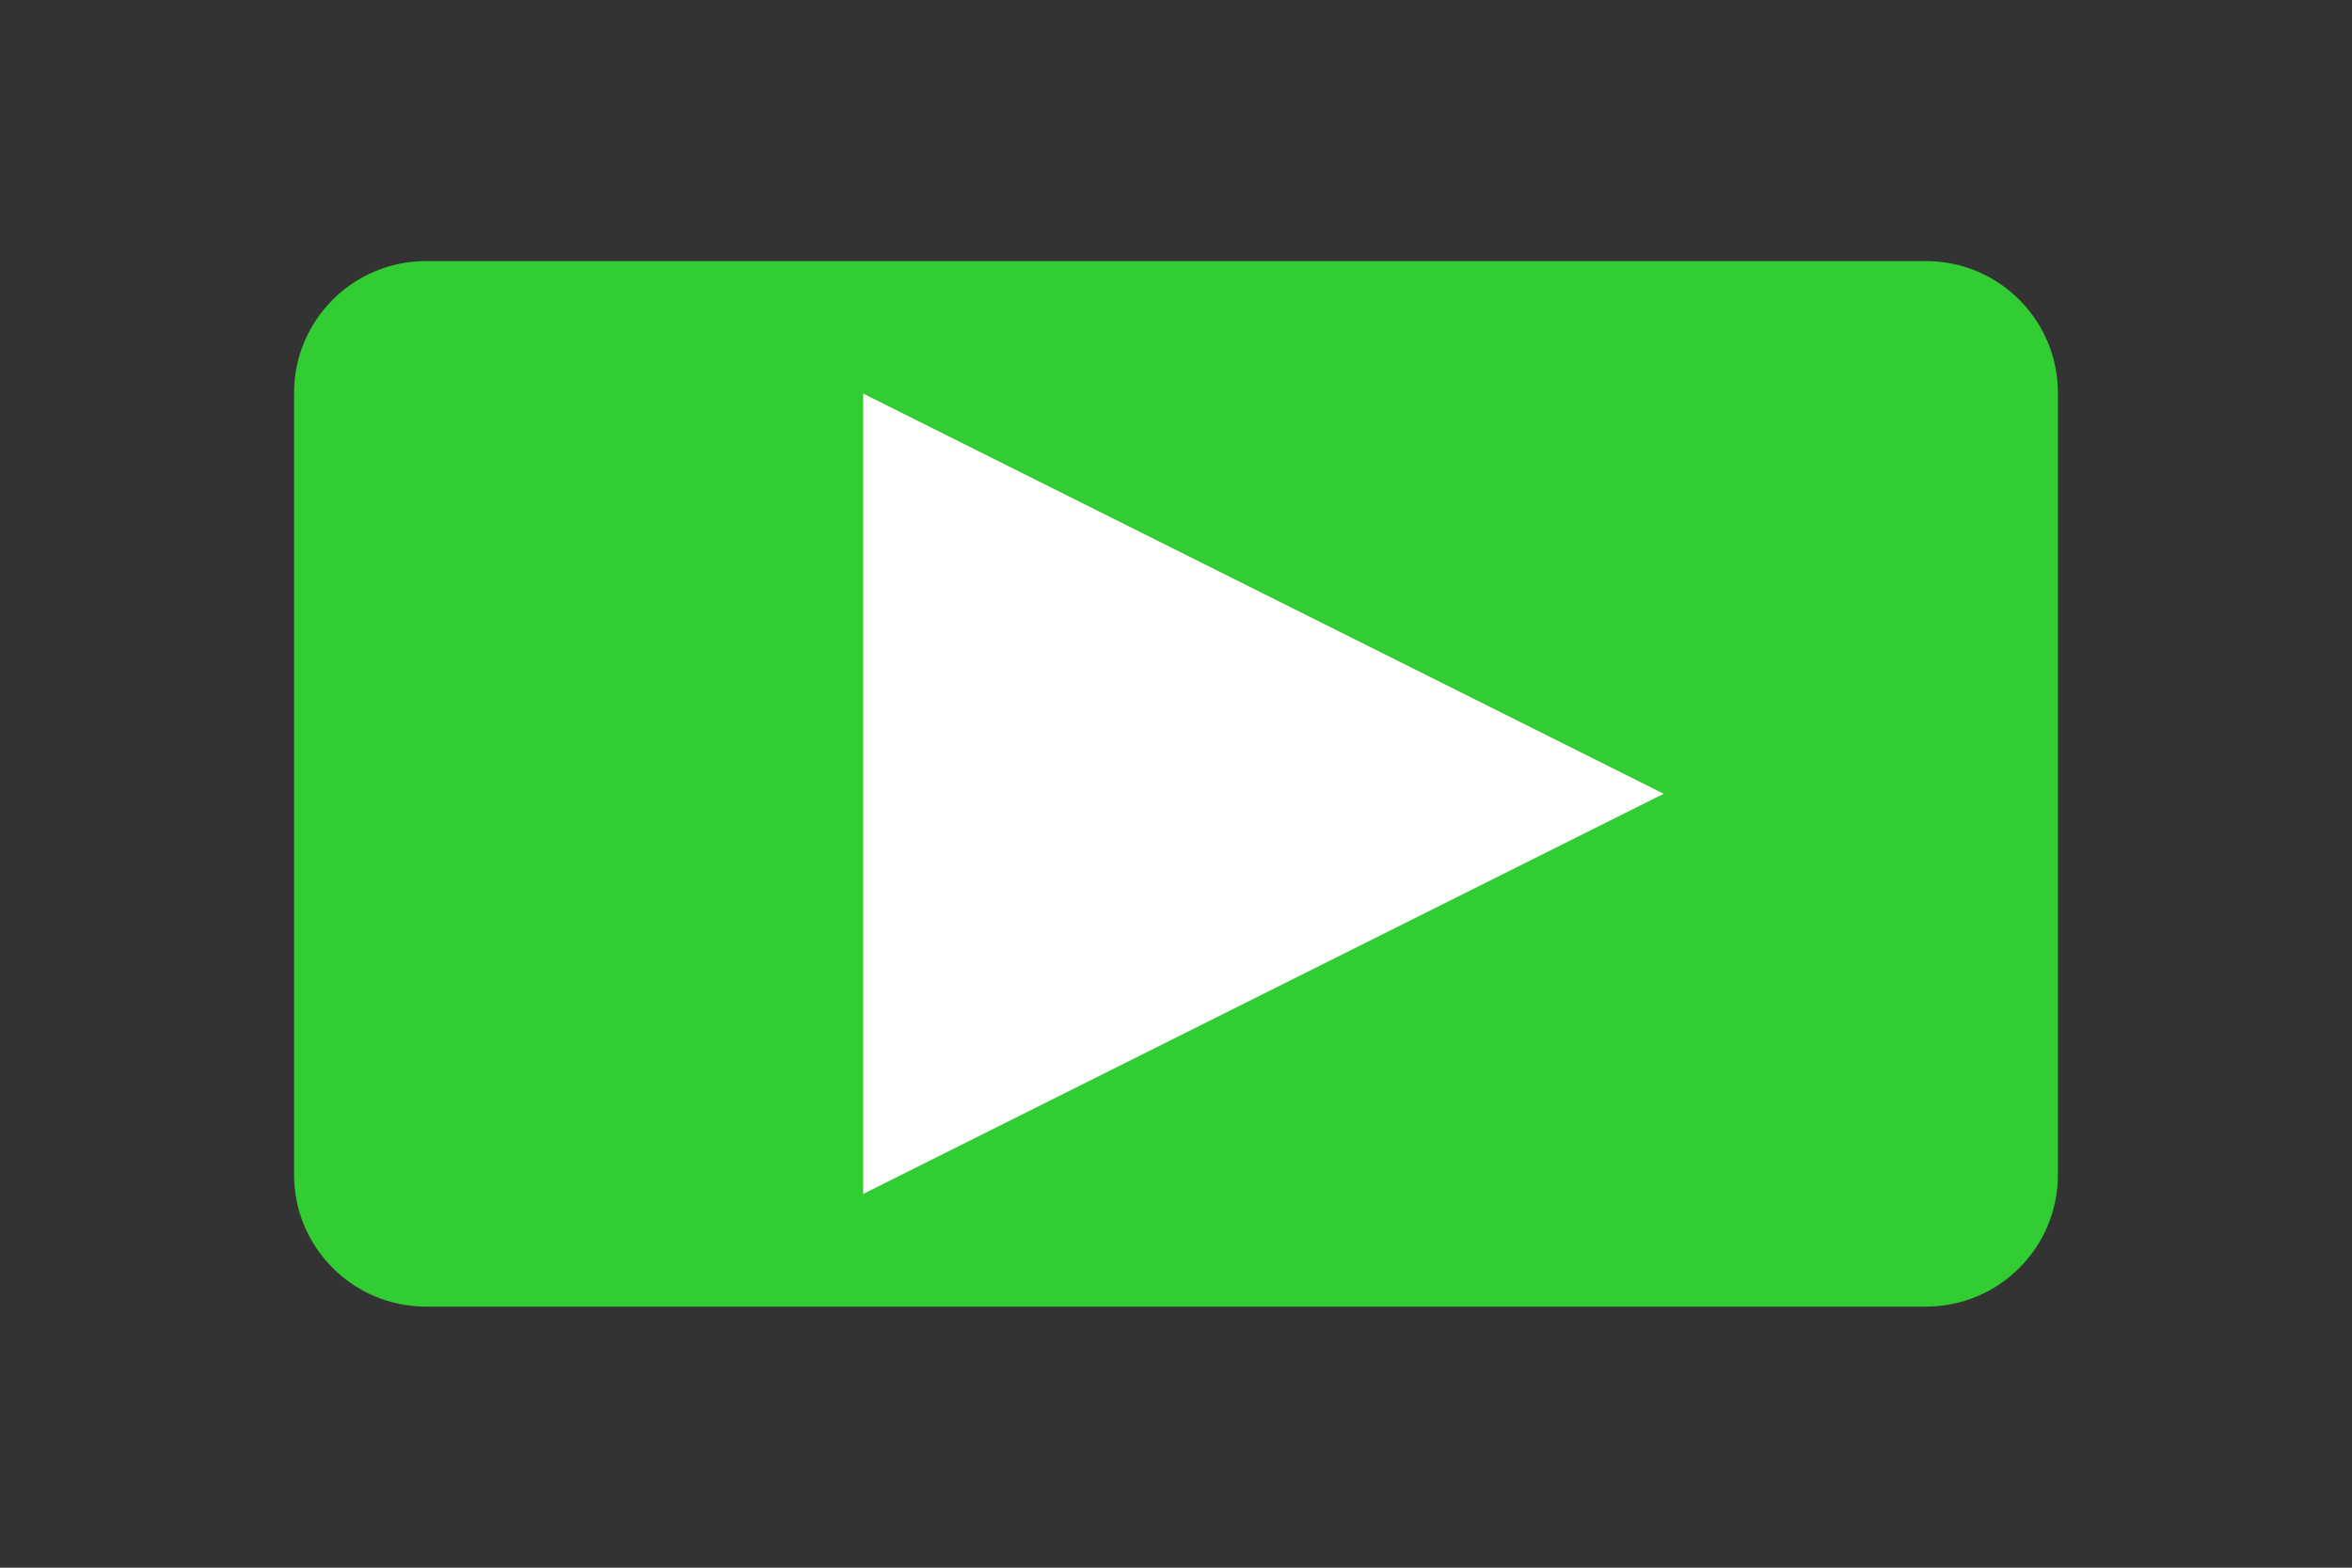 <?xml version="1.0" encoding="UTF-8" standalone="no"?>
<svg xmlns="http://www.w3.org/2000/svg" xmlns:xlink="http://www.w3.org/1999/xlink" version="1.1" viewBox="0 0 240 160" xml:space="preserve">
<rect x="0" y="0" width="240" height="160" fill="#333333" stroke="none"/>
<desc>Created with Fabric.js 5.3.0</desc>
<defs>
</defs>
<g transform="matrix(1 0 0 1 120 80)" id="Gwa3lztGBEeJN_xnXuK51">
<g style="">
		<g transform="matrix(2.552 0 0 1.513 0 0)" id="nKQdkNQ31STsZMwASNP2s">
<path style="stroke: rgb(21,103,51); stroke-width: 0; stroke-dasharray: none; stroke-linecap: butt; stroke-dashoffset: 0; stroke-linejoin: miter; stroke-miterlimit: 4; fill: rgb(50,205,50); fill-rule: nonzero; opacity: 1;" transform=" translate(0, 0)" d="M -35.264 -26.364 C -35.264 -31.279 -32.902 -35.264 -29.988 -35.264 L 29.988 -35.264 L 29.988 -35.264 C 32.902 -35.264 35.264 -31.279 35.264 -26.364 L 35.264 26.364 L 35.264 26.364 C 35.264 31.279 32.902 35.264 29.988 35.264 L -29.988 35.264 L -29.988 35.264 C -32.902 35.264 -35.264 31.279 -35.264 26.364 z" stroke-linecap="round"></path>
</g>
		<g transform="matrix(0 1.021 -1.021 0 8.921 1.014)" id="kTceCEhLaGdsZ_KzD-_0T">
<path style="stroke: none; stroke-width: 0; stroke-dasharray: none; stroke-linecap: butt; stroke-dashoffset: 0; stroke-linejoin: miter; stroke-miterlimit: 4; fill: rgb(255,255,255); fill-rule: nonzero; opacity: 1;" transform=" translate(-40, -40)" d="M 60 40 L 80 80 L 40 80 L 0 80 L 20 40 L 40 0 L 60 40 z" stroke-linecap="round"></path>
</g>
</g>
</g>
</svg>

